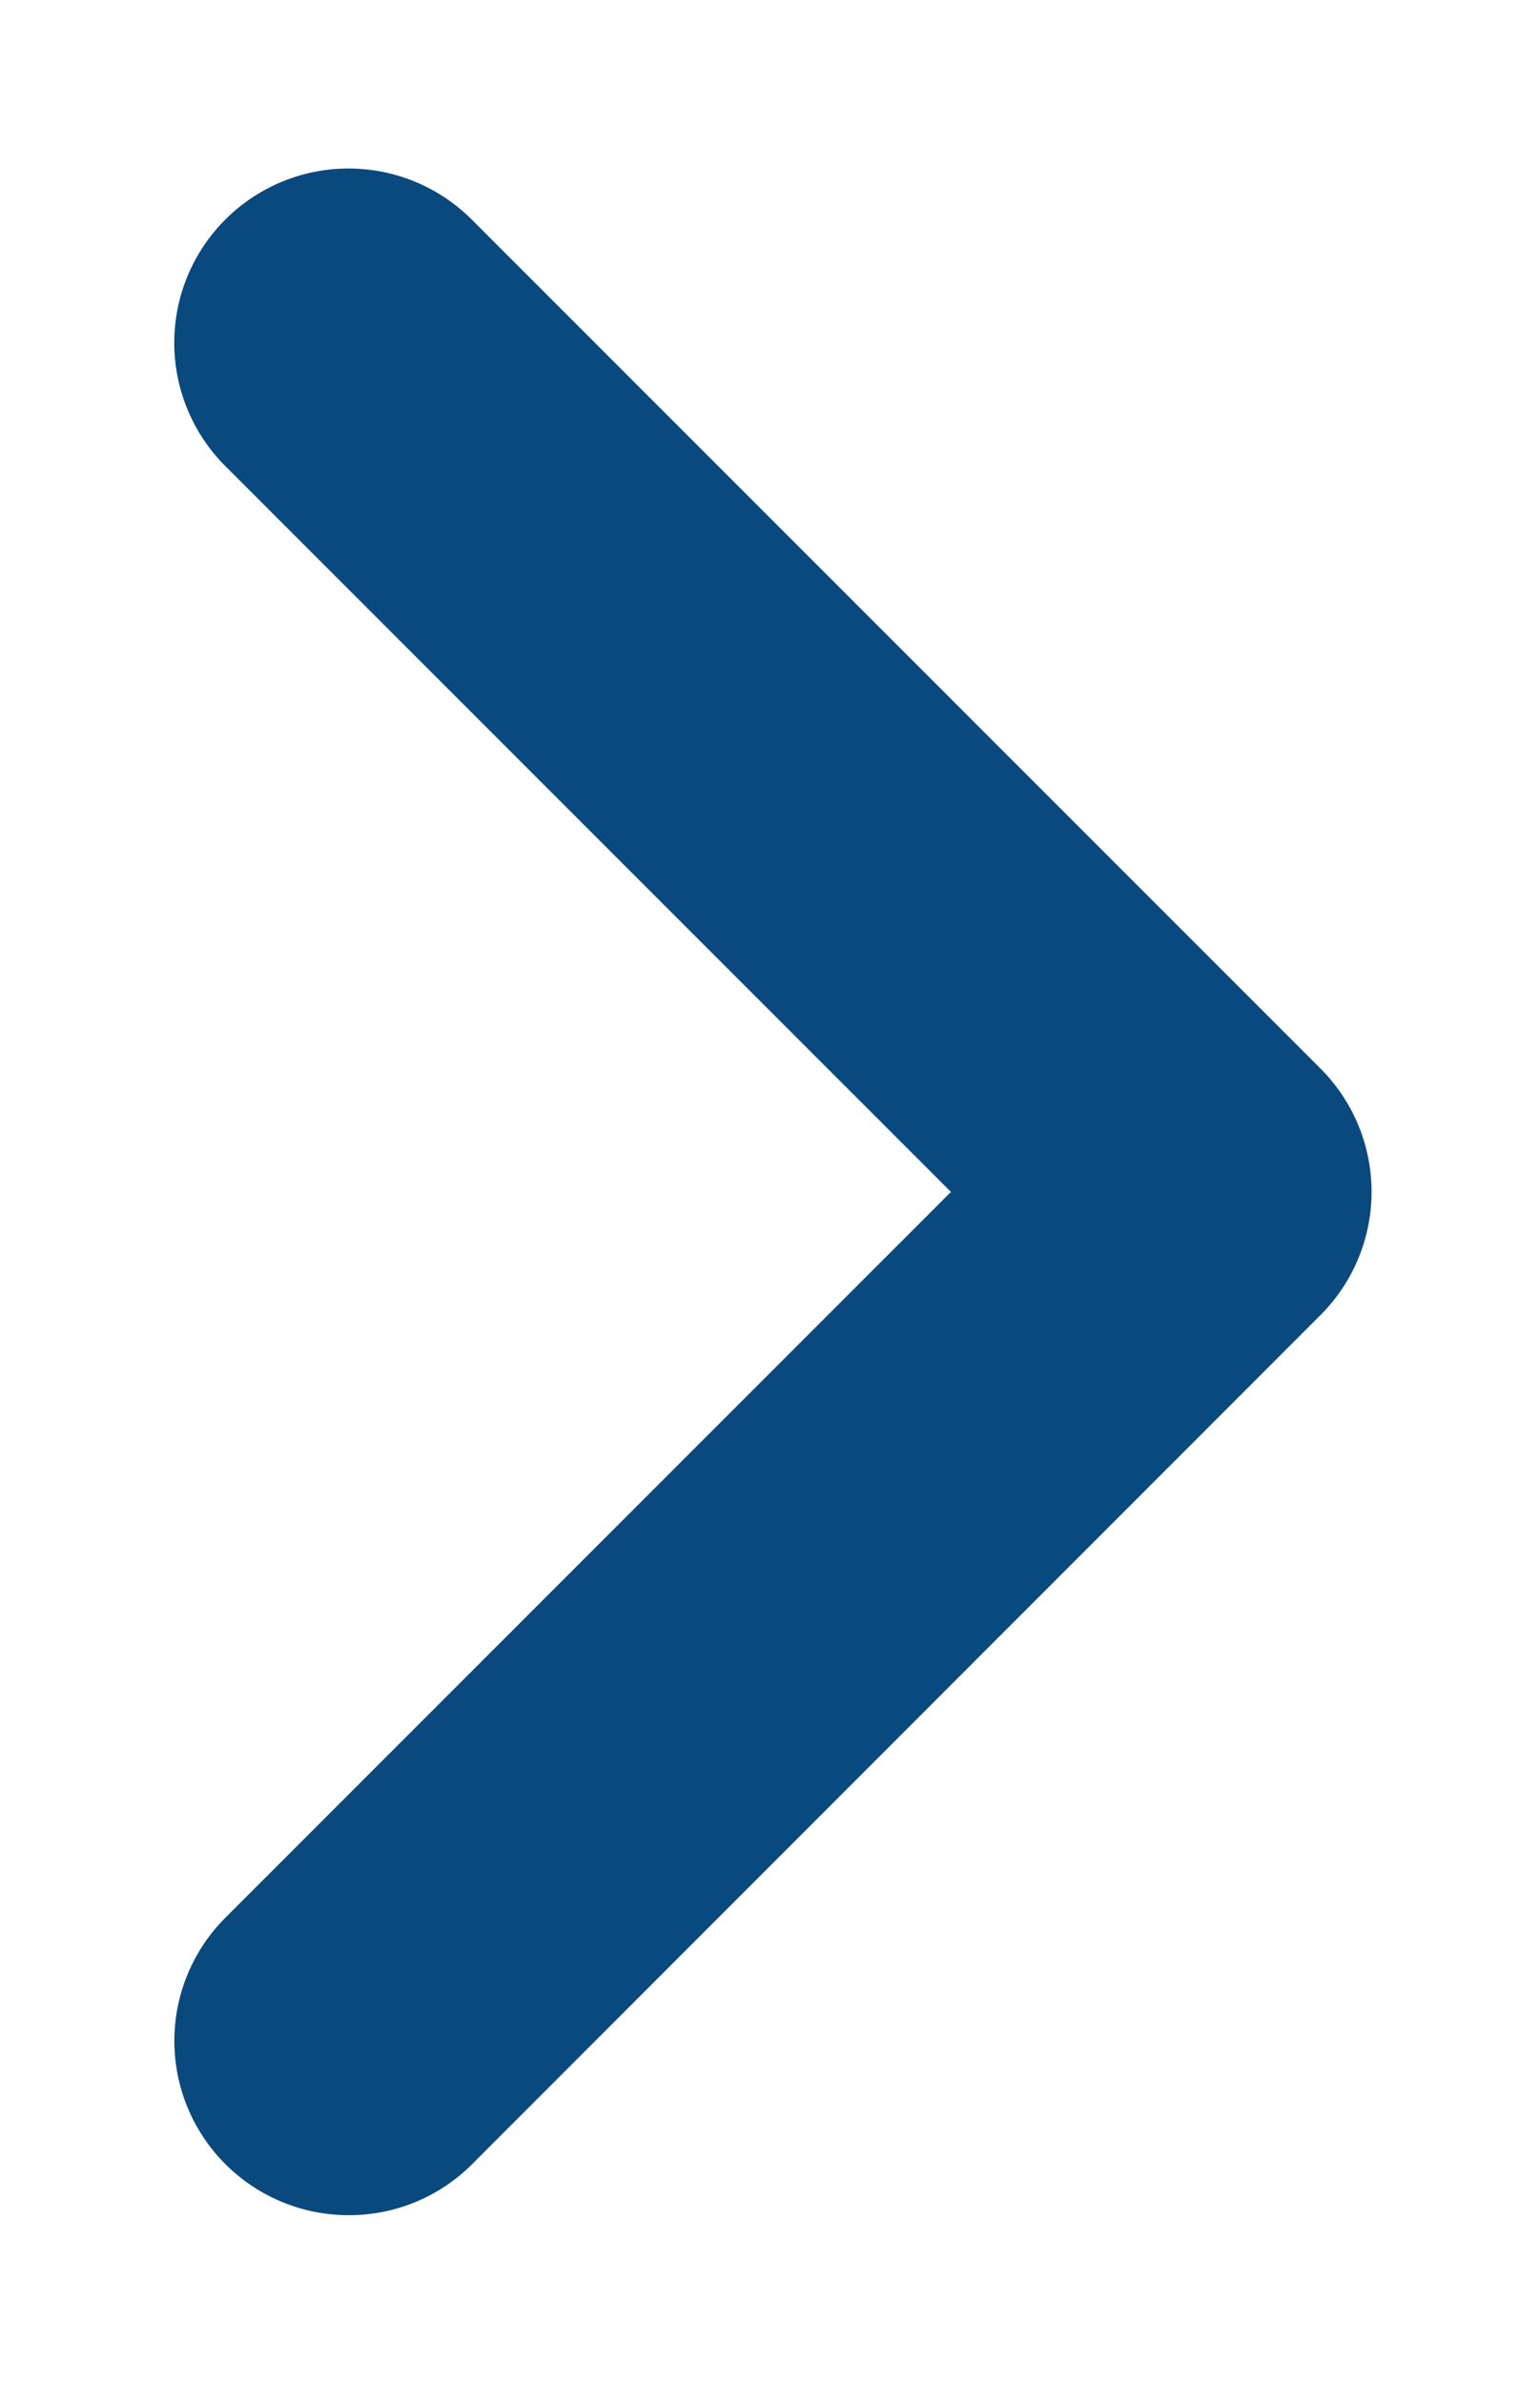 <svg xmlns="http://www.w3.org/2000/svg" width="6.63" height="10.26"><defs><clipPath id="a"><path data-name="長方形 1" fill="#fff" stroke="#707070" d="M0 0h6.63v10.26H0z"/></clipPath></defs><g data-name="マスクグループ 1" clip-path="url(#a)"><path data-name="パス 1" d="M1.5 9.534a.75.75 0 0 1-.53-1.28L4.094 5.13.97 2.006A.75.75 0 0 1 2.031.945l3.654 3.654a.75.75 0 0 1 0 1.061L2.03 9.317a.748.748 0 0 1-.53.217Z" fill="#0a497e"/></g></svg>